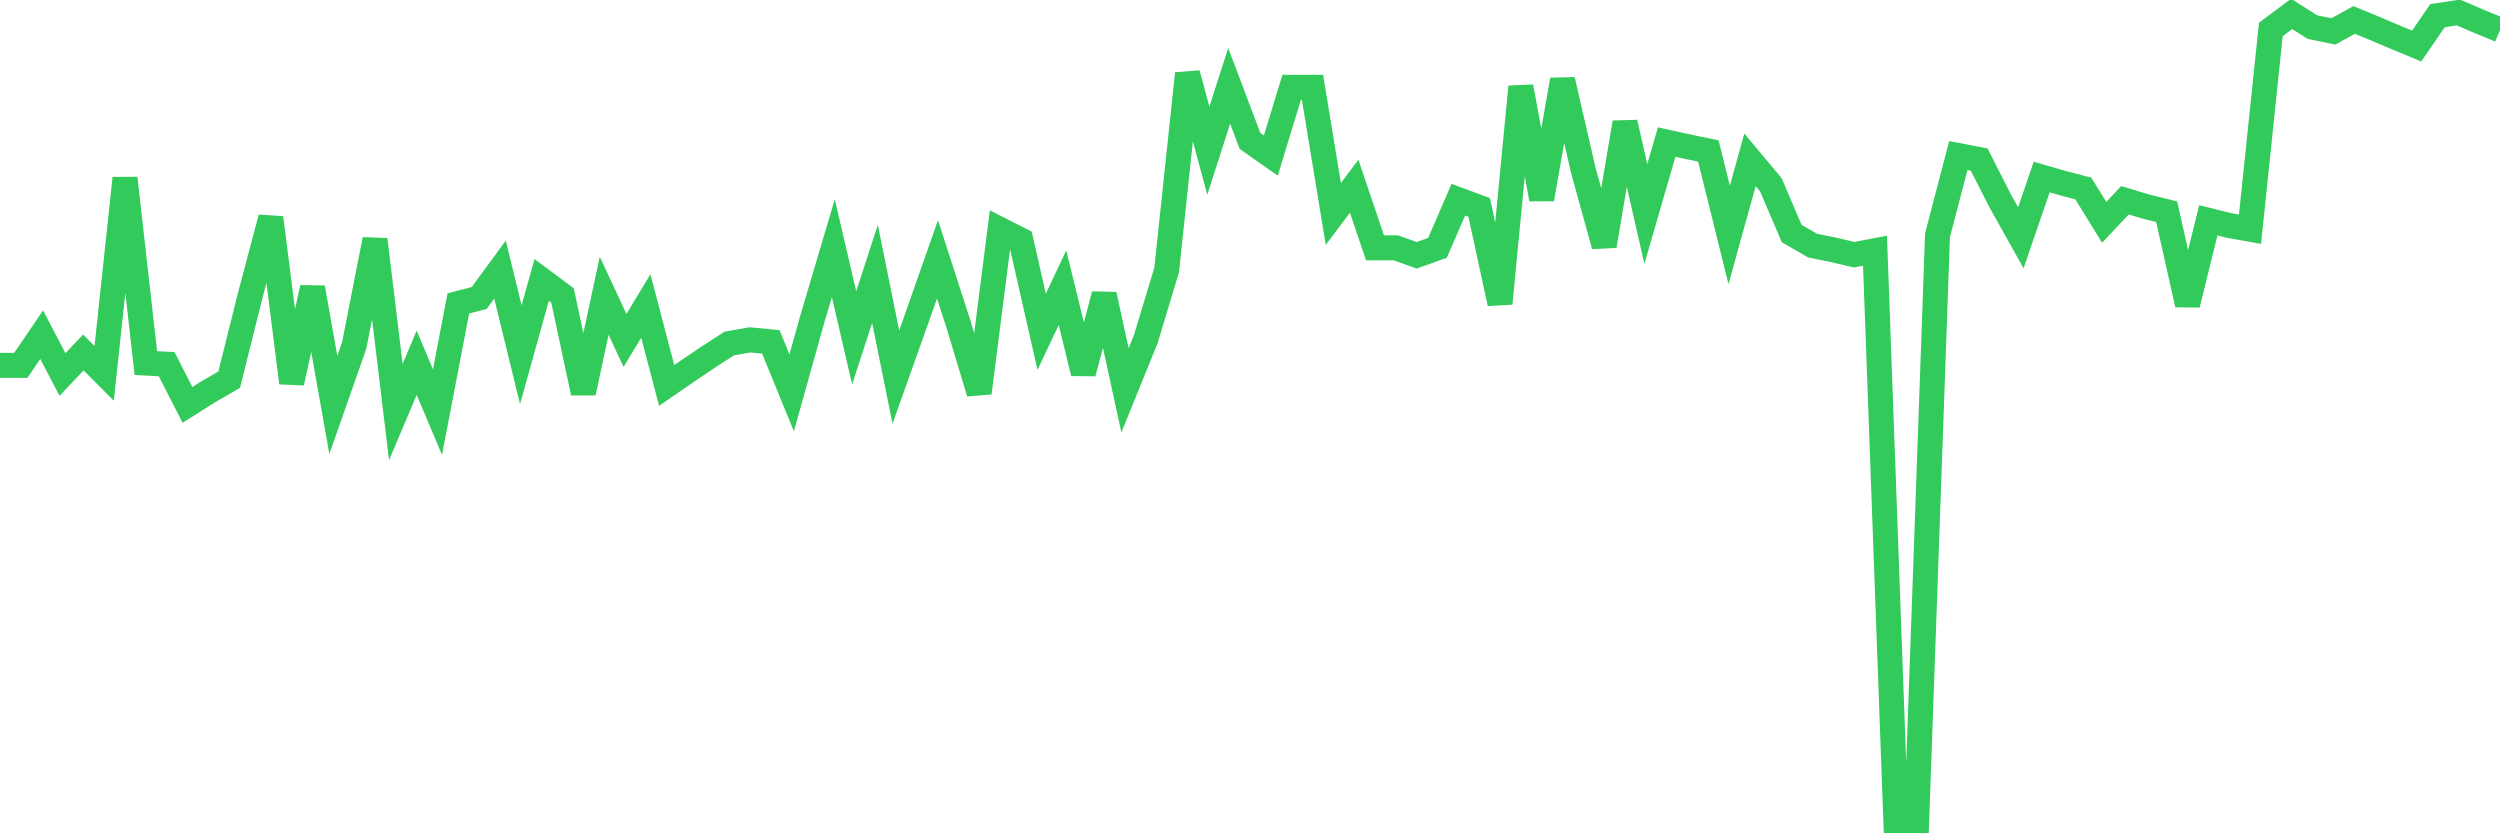 <svg
  xmlns="http://www.w3.org/2000/svg"
  xmlns:xlink="http://www.w3.org/1999/xlink"
  width="120"
  height="40"
  viewBox="0 0 120 40"
  preserveAspectRatio="none"
>
  <polyline
    points="0,17.537 1,17.537 2,16.065 3,17.977 4,16.918 5,17.922 6,8.553 7,17.427 8,17.482 9,19.436 10,18.803 11,18.225 12,14.221 13,10.451 14,18.376 15,13.809 16,19.436 17,16.588 18,11.497 19,19.78 20,17.413 21,19.78 22,14.565 23,14.304 24,12.942 25,17.028 26,13.437 27,14.18 28,18.858 29,14.194 30,16.34 31,14.689 32,18.5 33,17.812 34,17.138 35,16.491 36,16.313 37,16.409 38,18.858 39,15.281 40,11.91 41,16.216 42,13.148 43,18.101 44,15.294 45,12.446 46,15.542 47,18.858 48,11.015 49,11.525 50,15.927 51,13.809 52,17.909 53,14.139 54,18.734 55,16.271 56,12.955 57,3.531 58,7.232 59,4.122 60,6.764 61,7.466 62,4.191 63,4.191 64,10.272 65,8.938 66,11.896 67,11.896 68,12.254 69,11.896 70,9.585 71,9.956 72,14.565 73,4.164 74,9.557 75,3.833 76,8.181 77,11.8 78,5.883 79,10.272 80,6.819 81,7.039 82,7.246 83,11.277 84,7.672 85,8.869 86,11.208 87,11.786 88,11.992 89,12.226 90,12.034 91,39.4 92,39.4 93,11.291 94,7.466 95,7.658 96,9.626 97,11.414 98,8.498 99,8.787 100,9.048 101,10.671 102,9.612 103,9.915 104,10.162 105,14.62 106,10.575 107,10.823 108,11.002 109,1.412 110,0.669 111,1.302 112,1.508 113,0.958 114,1.37 115,1.797 116,2.21 117,0.751 118,0.6 119,1.027 120,1.439"
    fill="none"
    stroke="#32ca5b"
    stroke-width="1.2"
  >
  </polyline>
</svg>